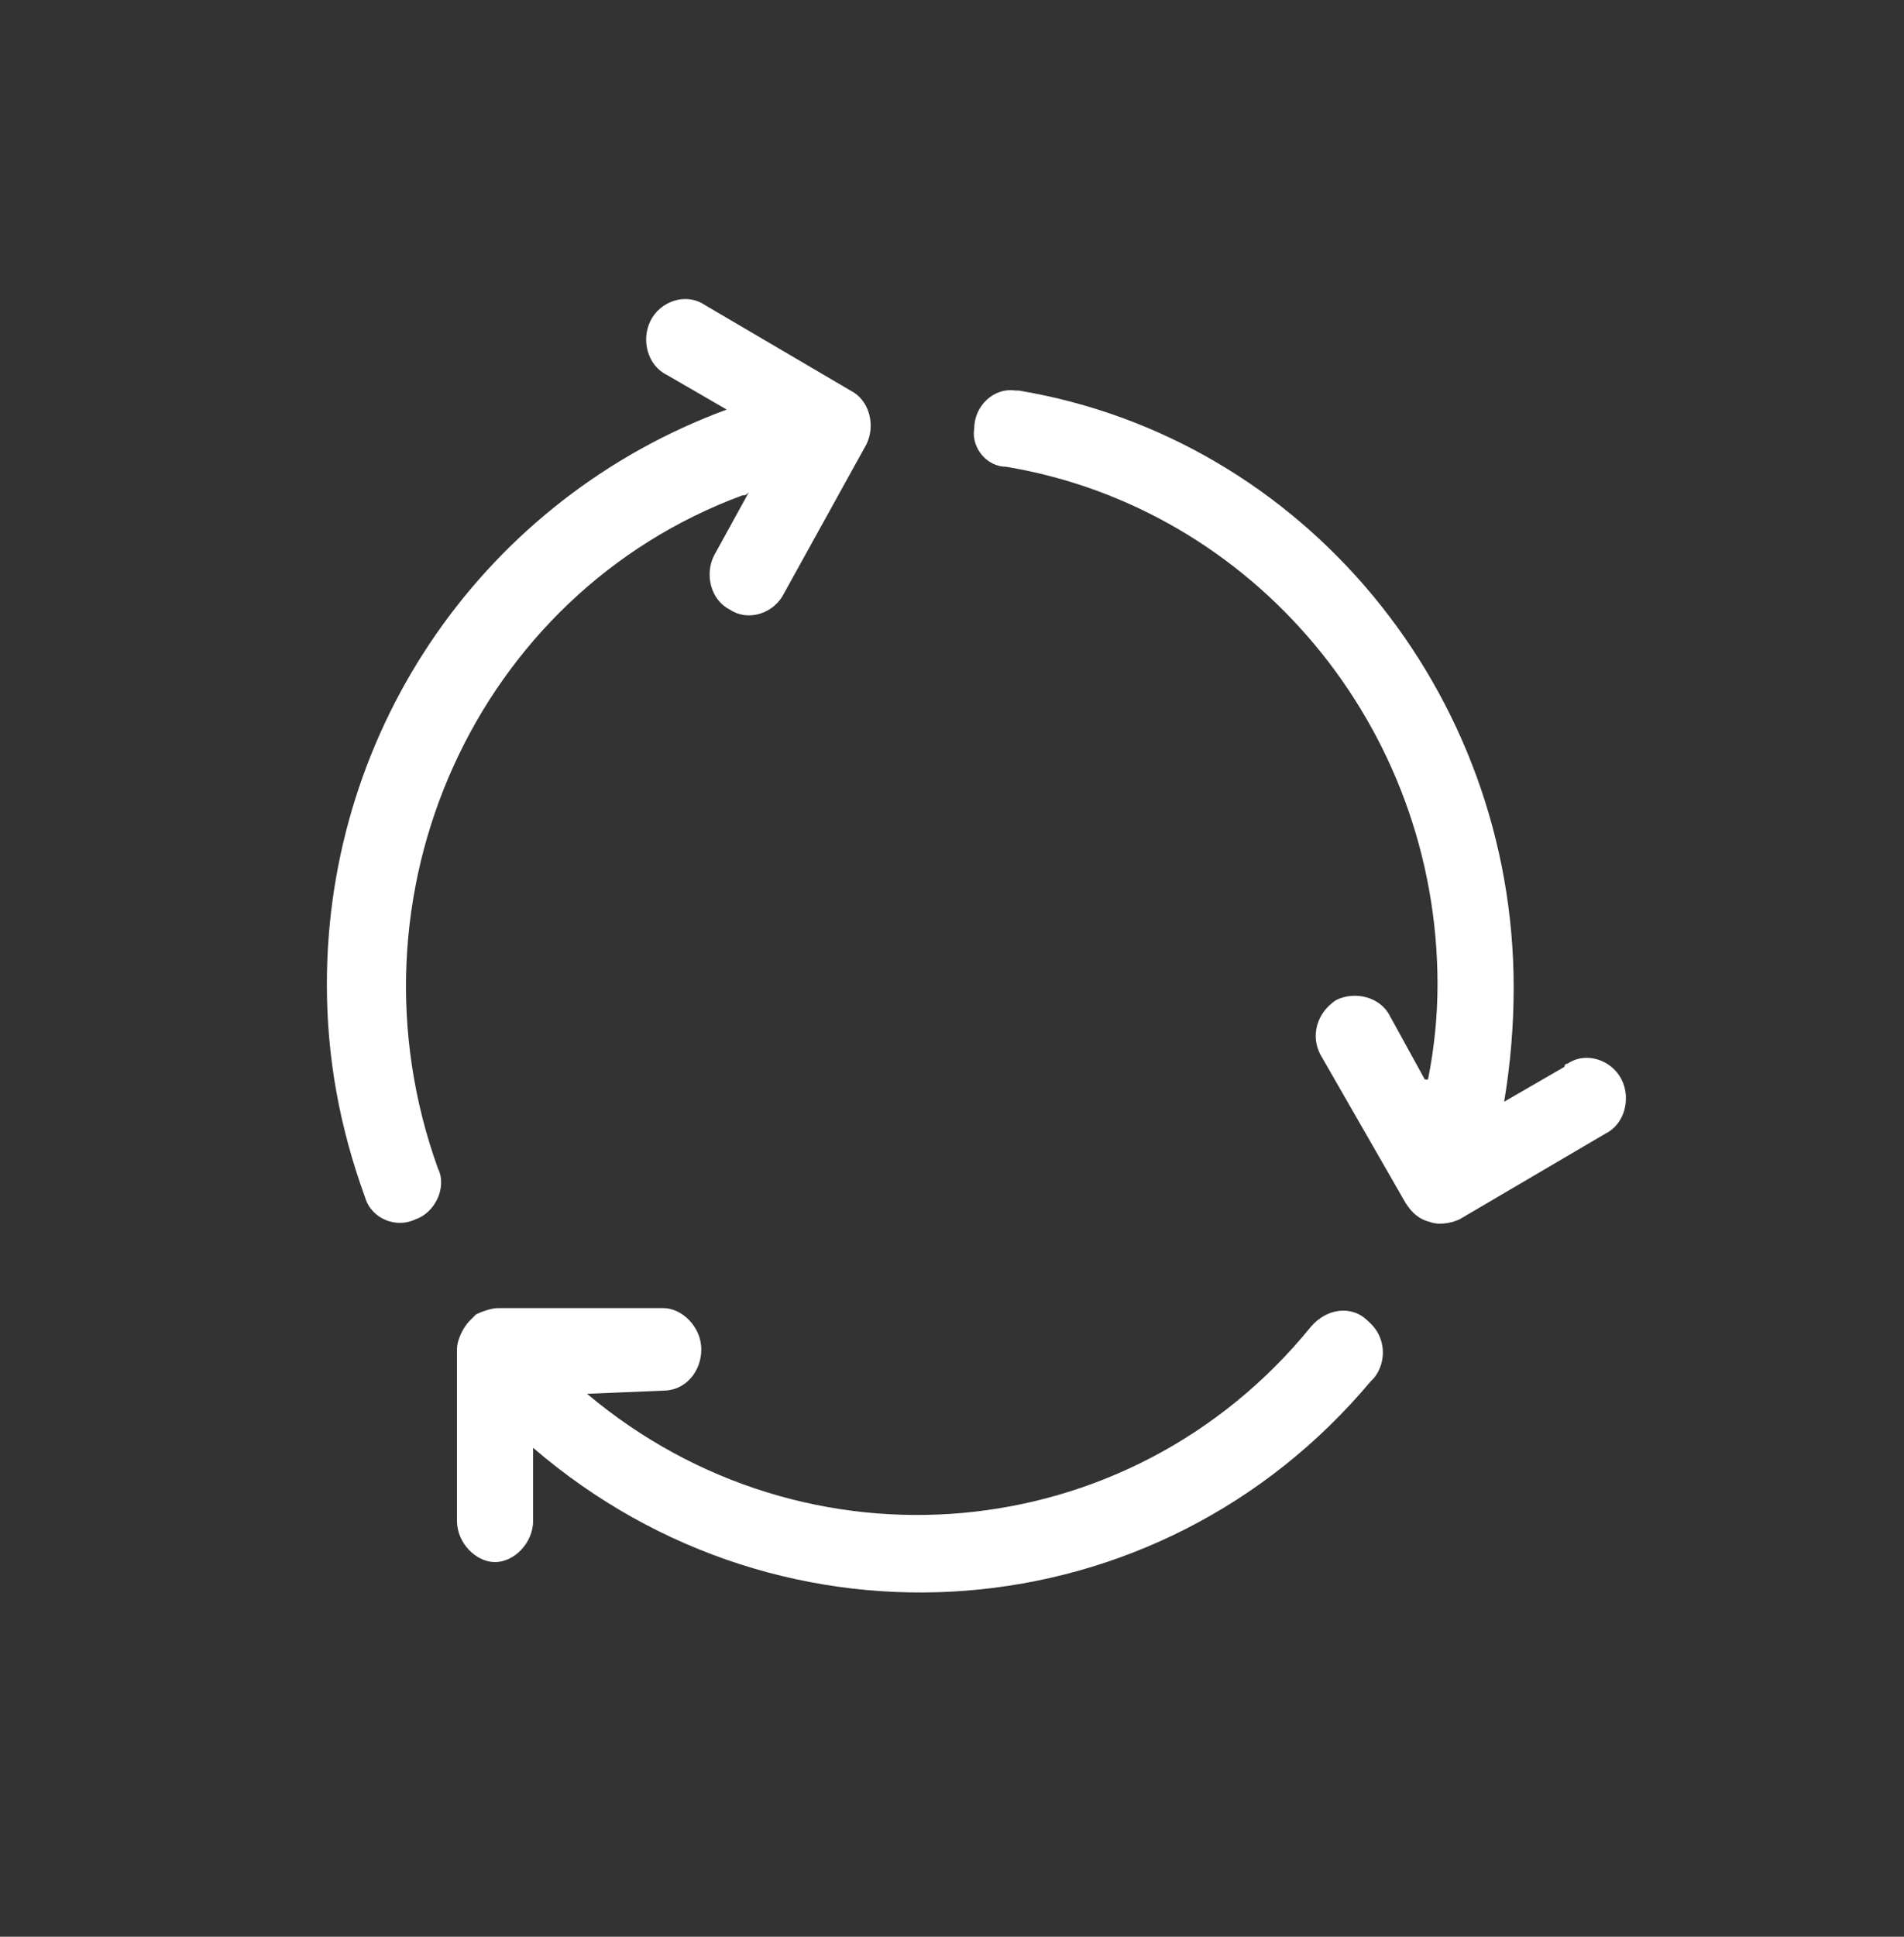 <?xml version="1.0" encoding="utf-8"?>
<!-- Generator: Adobe Illustrator 27.8.0, SVG Export Plug-In . SVG Version: 6.00 Build 0)  -->
<svg version="1.1" id="Layer_1" xmlns="http://www.w3.org/2000/svg" xmlns:xlink="http://www.w3.org/1999/xlink" x="0px" y="0px"
	 viewBox="0 0 60 61" style="enable-background:new 0 0 60 61;" xml:space="preserve">
<rect x="0" y="0" width="60" height="61" fill="#333333" stroke="none"/>
<style type="text/css">
	.st0{fill:#FFFFFF;}
</style>
<g transform="translate(131 -335)">
	<path class="st0" d="M-99.3,349.7c7.8,1.3,13.6,8.2,13.6,16.3c0,1-0.1,2-0.3,3h-0.1l-1.1-2c-0.3-0.6-1.1-0.8-1.7-0.5
		c-0.6,0.4-0.8,1.1-0.5,1.7l2.7,4.7c0.2,0.3,0.4,0.5,0.8,0.6c0.3,0.1,0.7,0,0.9-0.1l4.6-2.7c0.6-0.3,0.8-1.1,0.5-1.7
		c-0.3-0.6-1.1-0.9-1.7-0.5c0,0-0.1,0-0.1,0.1l-1.9,1.1c0.2-1.2,0.3-2.4,0.3-3.6c0-9.3-6.6-17.3-15.6-18.8H-99
		c-0.7-0.1-1.3,0.5-1.3,1.2C-100.4,349.1-99.9,349.7-99.3,349.7L-99.3,349.7z"/>
	<path class="st0" d="M-120.7,366c0,2.3,0.4,4.5,1.2,6.7c0.2,0.7,1,1,1.6,0.7c0.6-0.2,1-1,0.7-1.6c-3.1-8.6,1.2-18.1,9.6-21.2
		c0.1,0,0.1,0,0.2-0.1l0,0l-1.1,2c-0.3,0.6-0.1,1.4,0.5,1.7c0.6,0.4,1.4,0.1,1.7-0.5l2.6-4.7c0.3-0.6,0.1-1.4-0.5-1.7c0,0,0,0,0,0
		l-4.6-2.7c-0.6-0.4-1.4-0.1-1.7,0.5c-0.3,0.6-0.1,1.4,0.5,1.7l1.9,1.1C-115.7,350.7-120.7,357.9-120.7,366z"/>
	<path class="st0" d="M-110.1,378.8c0.7,0,1.2-0.6,1.2-1.3c0-0.7-0.6-1.3-1.2-1.3h-5.1c0,0-0.1,0-0.1,0c-0.2,0-0.5,0.1-0.7,0.2
		l-0.1,0.1l0,0l0,0l-0.1,0.1c-0.2,0.2-0.4,0.6-0.4,0.9v5.4c0,0.7,0.6,1.3,1.2,1.3s1.2-0.6,1.2-1.3v-2.3l0,0
		c7.9,6.8,19.7,5.9,26.4-2.1c0,0,0.1-0.1,0.1-0.1c0.4-0.5,0.4-1.3-0.2-1.8c-0.5-0.5-1.3-0.4-1.8,0.2c-5.7,7-15.9,7.9-22.8,2.1
		L-110.1,378.8z"/>
</g>
</svg>
